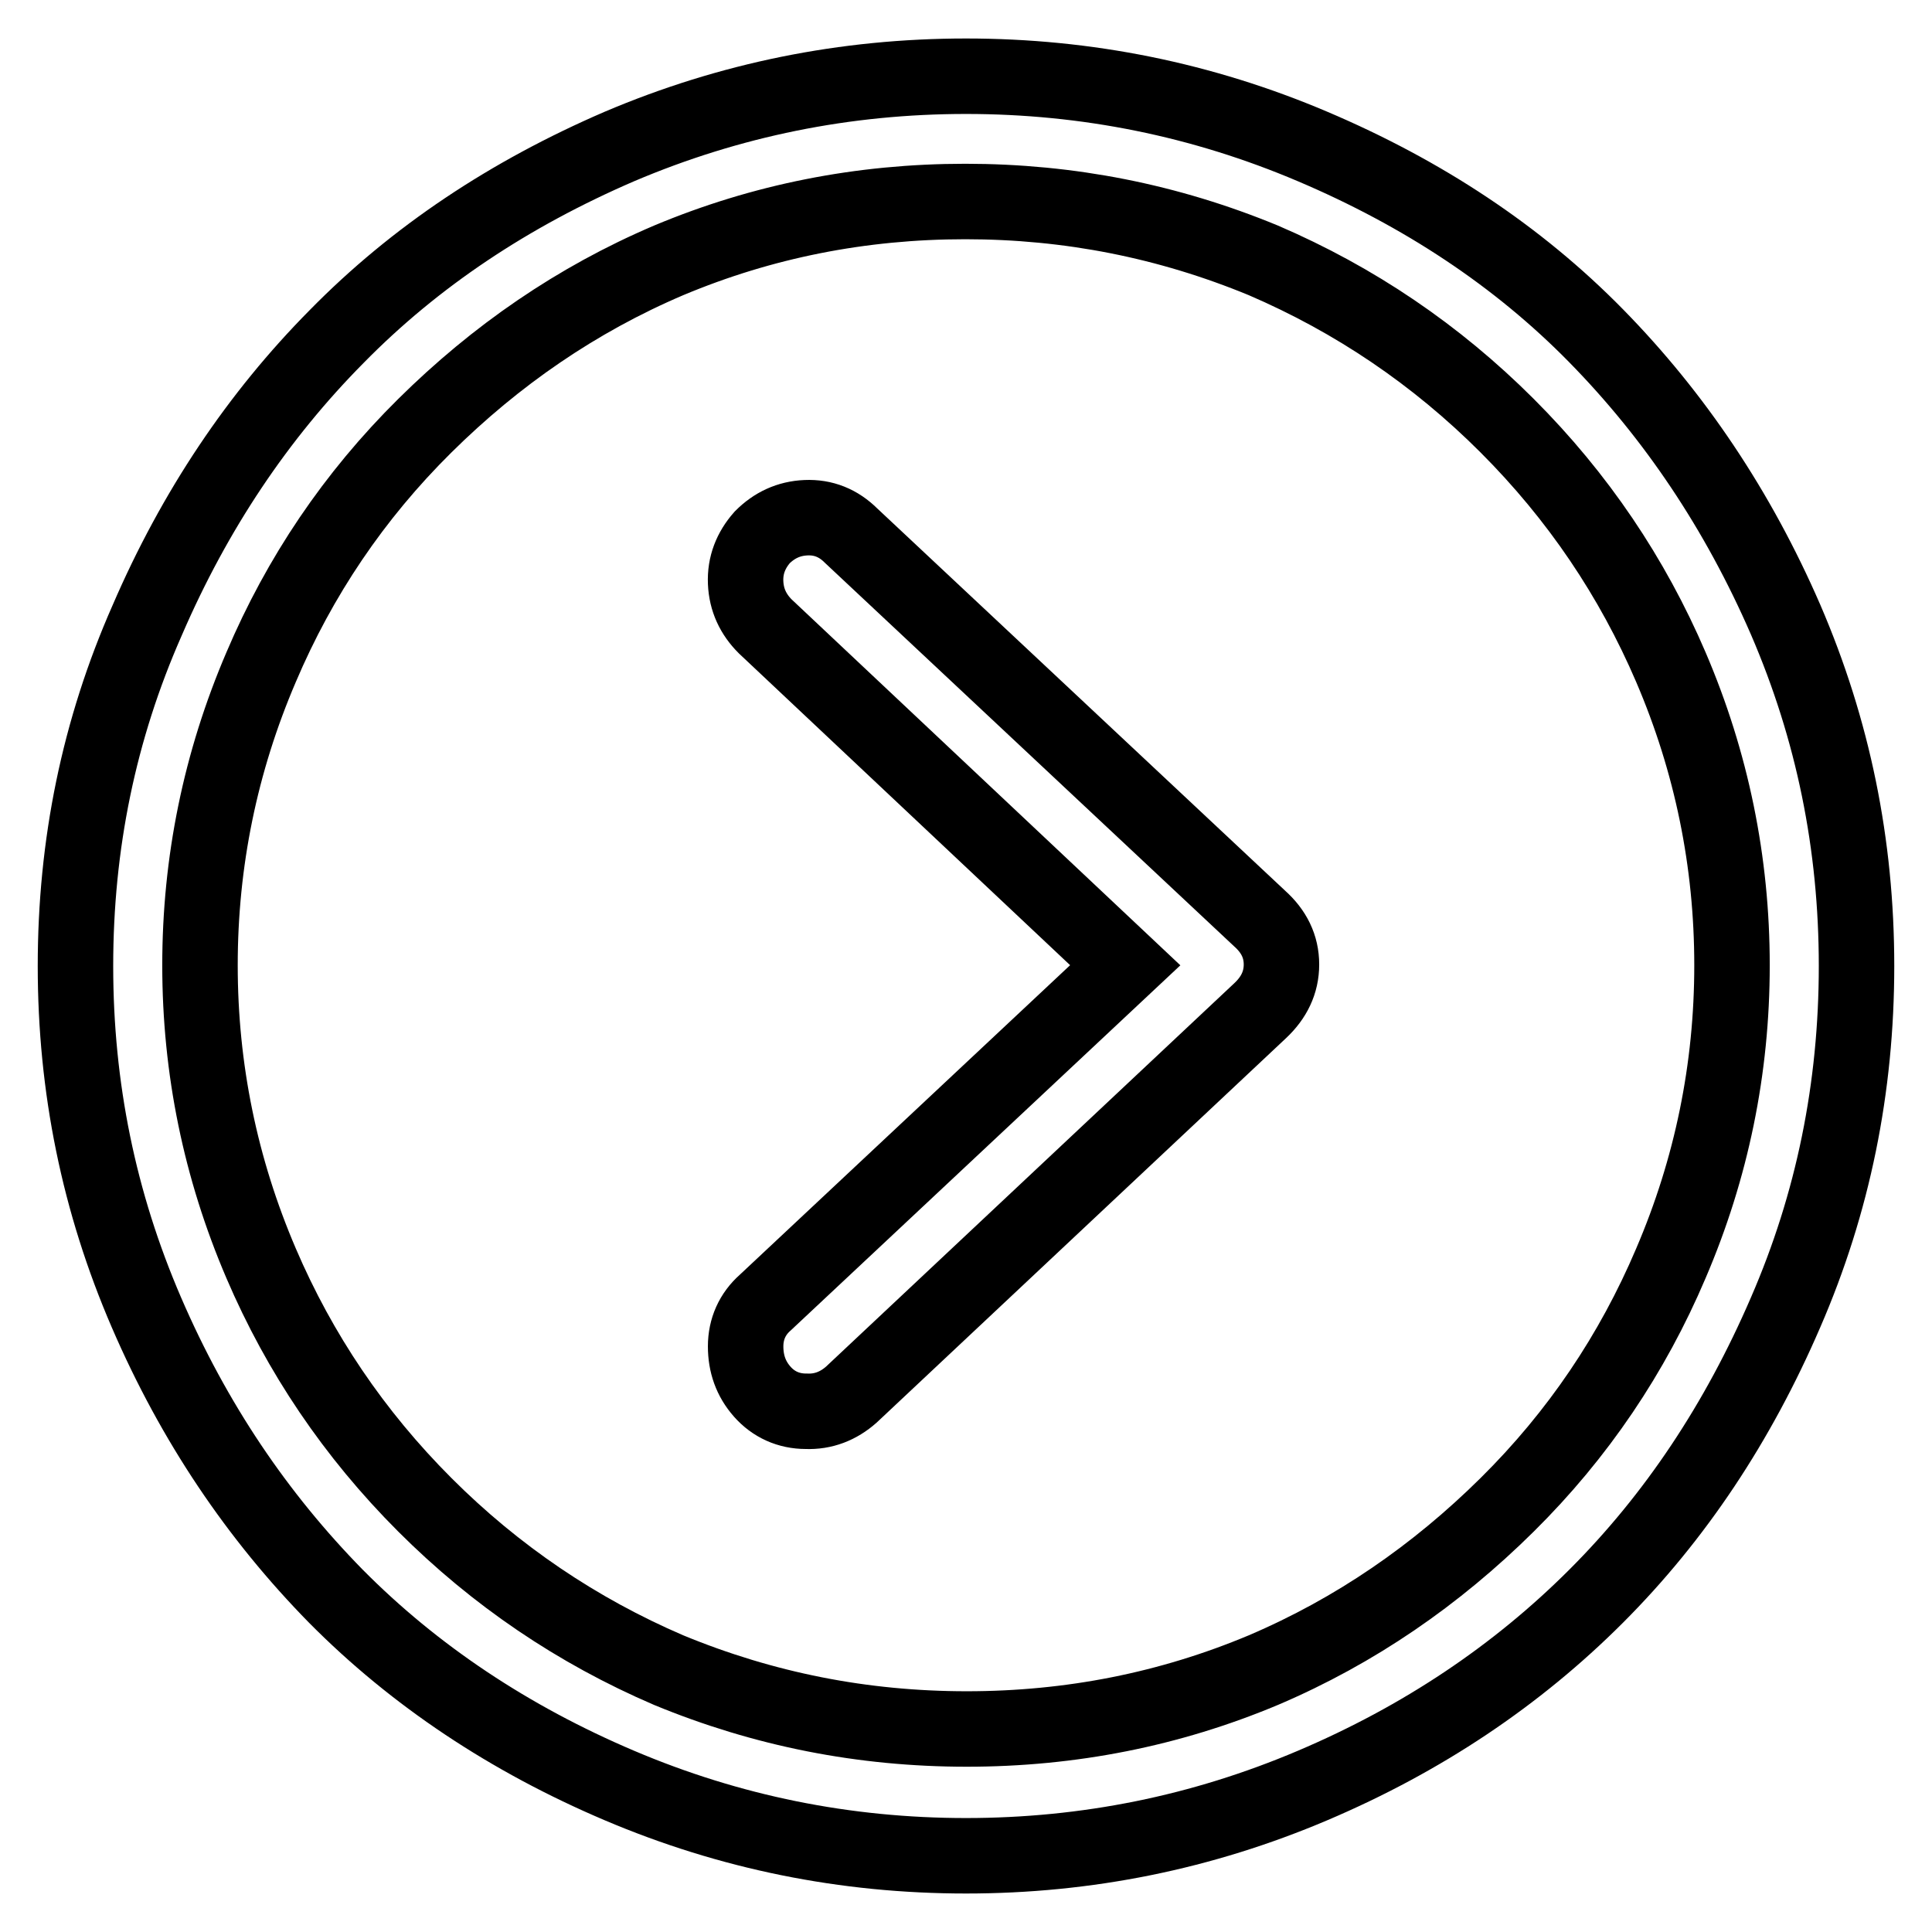 <?xml version="1.0" encoding="utf-8"?>
<!-- Svg Vector Icons : http://www.onlinewebfonts.com/icon -->
<!DOCTYPE svg PUBLIC "-//W3C//DTD SVG 1.1//EN" "http://www.w3.org/Graphics/SVG/1.1/DTD/svg11.dtd">
<svg version="1.1" xmlns="http://www.w3.org/2000/svg" xmlns:xlink="http://www.w3.org/1999/xlink" x="0px" y="0px" viewBox="0 0 256 256" enable-background="new 0 0 256 256" xml:space="preserve">
<g> <path stroke-width="10" fill-opacity="0" stroke="#000000"  d="M127.9,26.7c13.8,0,26.9,2.6,39.5,7.8c12.1,5.2,22.9,12.5,32.3,21.9s16.6,20.1,21.7,32 c5.4,12.6,8.1,25.8,8.1,39.5c0,13.7-2.7,26.9-8.1,39.5c-5.1,12-12.3,22.7-21.7,32s-20.1,16.7-32.3,21.9 c-12.4,5.2-25.5,7.8-39.3,7.8c-13.8,0-26.9-2.6-39.5-7.8c-12.1-5.2-22.9-12.5-32.3-21.9s-16.6-20.1-21.7-32 c-5.4-12.6-8.1-25.8-8.1-39.5c0-13.7,2.7-26.9,8.1-39.5c5.1-12,12.3-22.7,21.7-32s20.1-16.7,32.3-21.9 C101,29.3,114.1,26.7,127.9,26.7z M128,10.1c-16,0-31.3,3.1-45.9,9.3C67.5,25.7,55,34,44.6,44.6c-10.4,10.5-18.8,23-25.1,37.6 C13.1,96.7,10,111.9,10,128c0,16.1,3.1,31.3,9.4,45.9s14.7,27,25.1,37.6c10.4,10.5,23,18.9,37.6,25.1s29.9,9.3,45.9,9.3 s31.3-3.1,45.9-9.3c14.6-6.2,27.1-14.6,37.6-25.1s18.8-23,25.1-37.6c6.3-14.5,9.4-29.8,9.4-45.9c0-16.1-3.1-31.3-9.4-45.9 c-6.3-14.5-14.7-27-25.1-37.6s-23-18.9-37.6-25.1C159.3,13.2,144,10.1,128,10.1z M166.9,121.7L112.8,71c-1.7-1.7-3.7-2.5-6-2.4 c-2.3,0.1-4.2,1-5.8,2.6c-1.5,1.7-2.3,3.7-2.2,6c0.1,2.3,1,4.2,2.6,5.8l47.7,44.9l-47.7,44.7c-1.7,1.5-2.6,3.5-2.6,5.8 s0.7,4.3,2.2,6c1.5,1.7,3.5,2.6,5.8,2.6c2.3,0.1,4.3-0.7,6-2.2l54.2-50.9c1.8-1.7,2.8-3.7,2.8-6.1S168.8,123.4,166.9,121.7 L166.9,121.7z"/></g>
</svg>